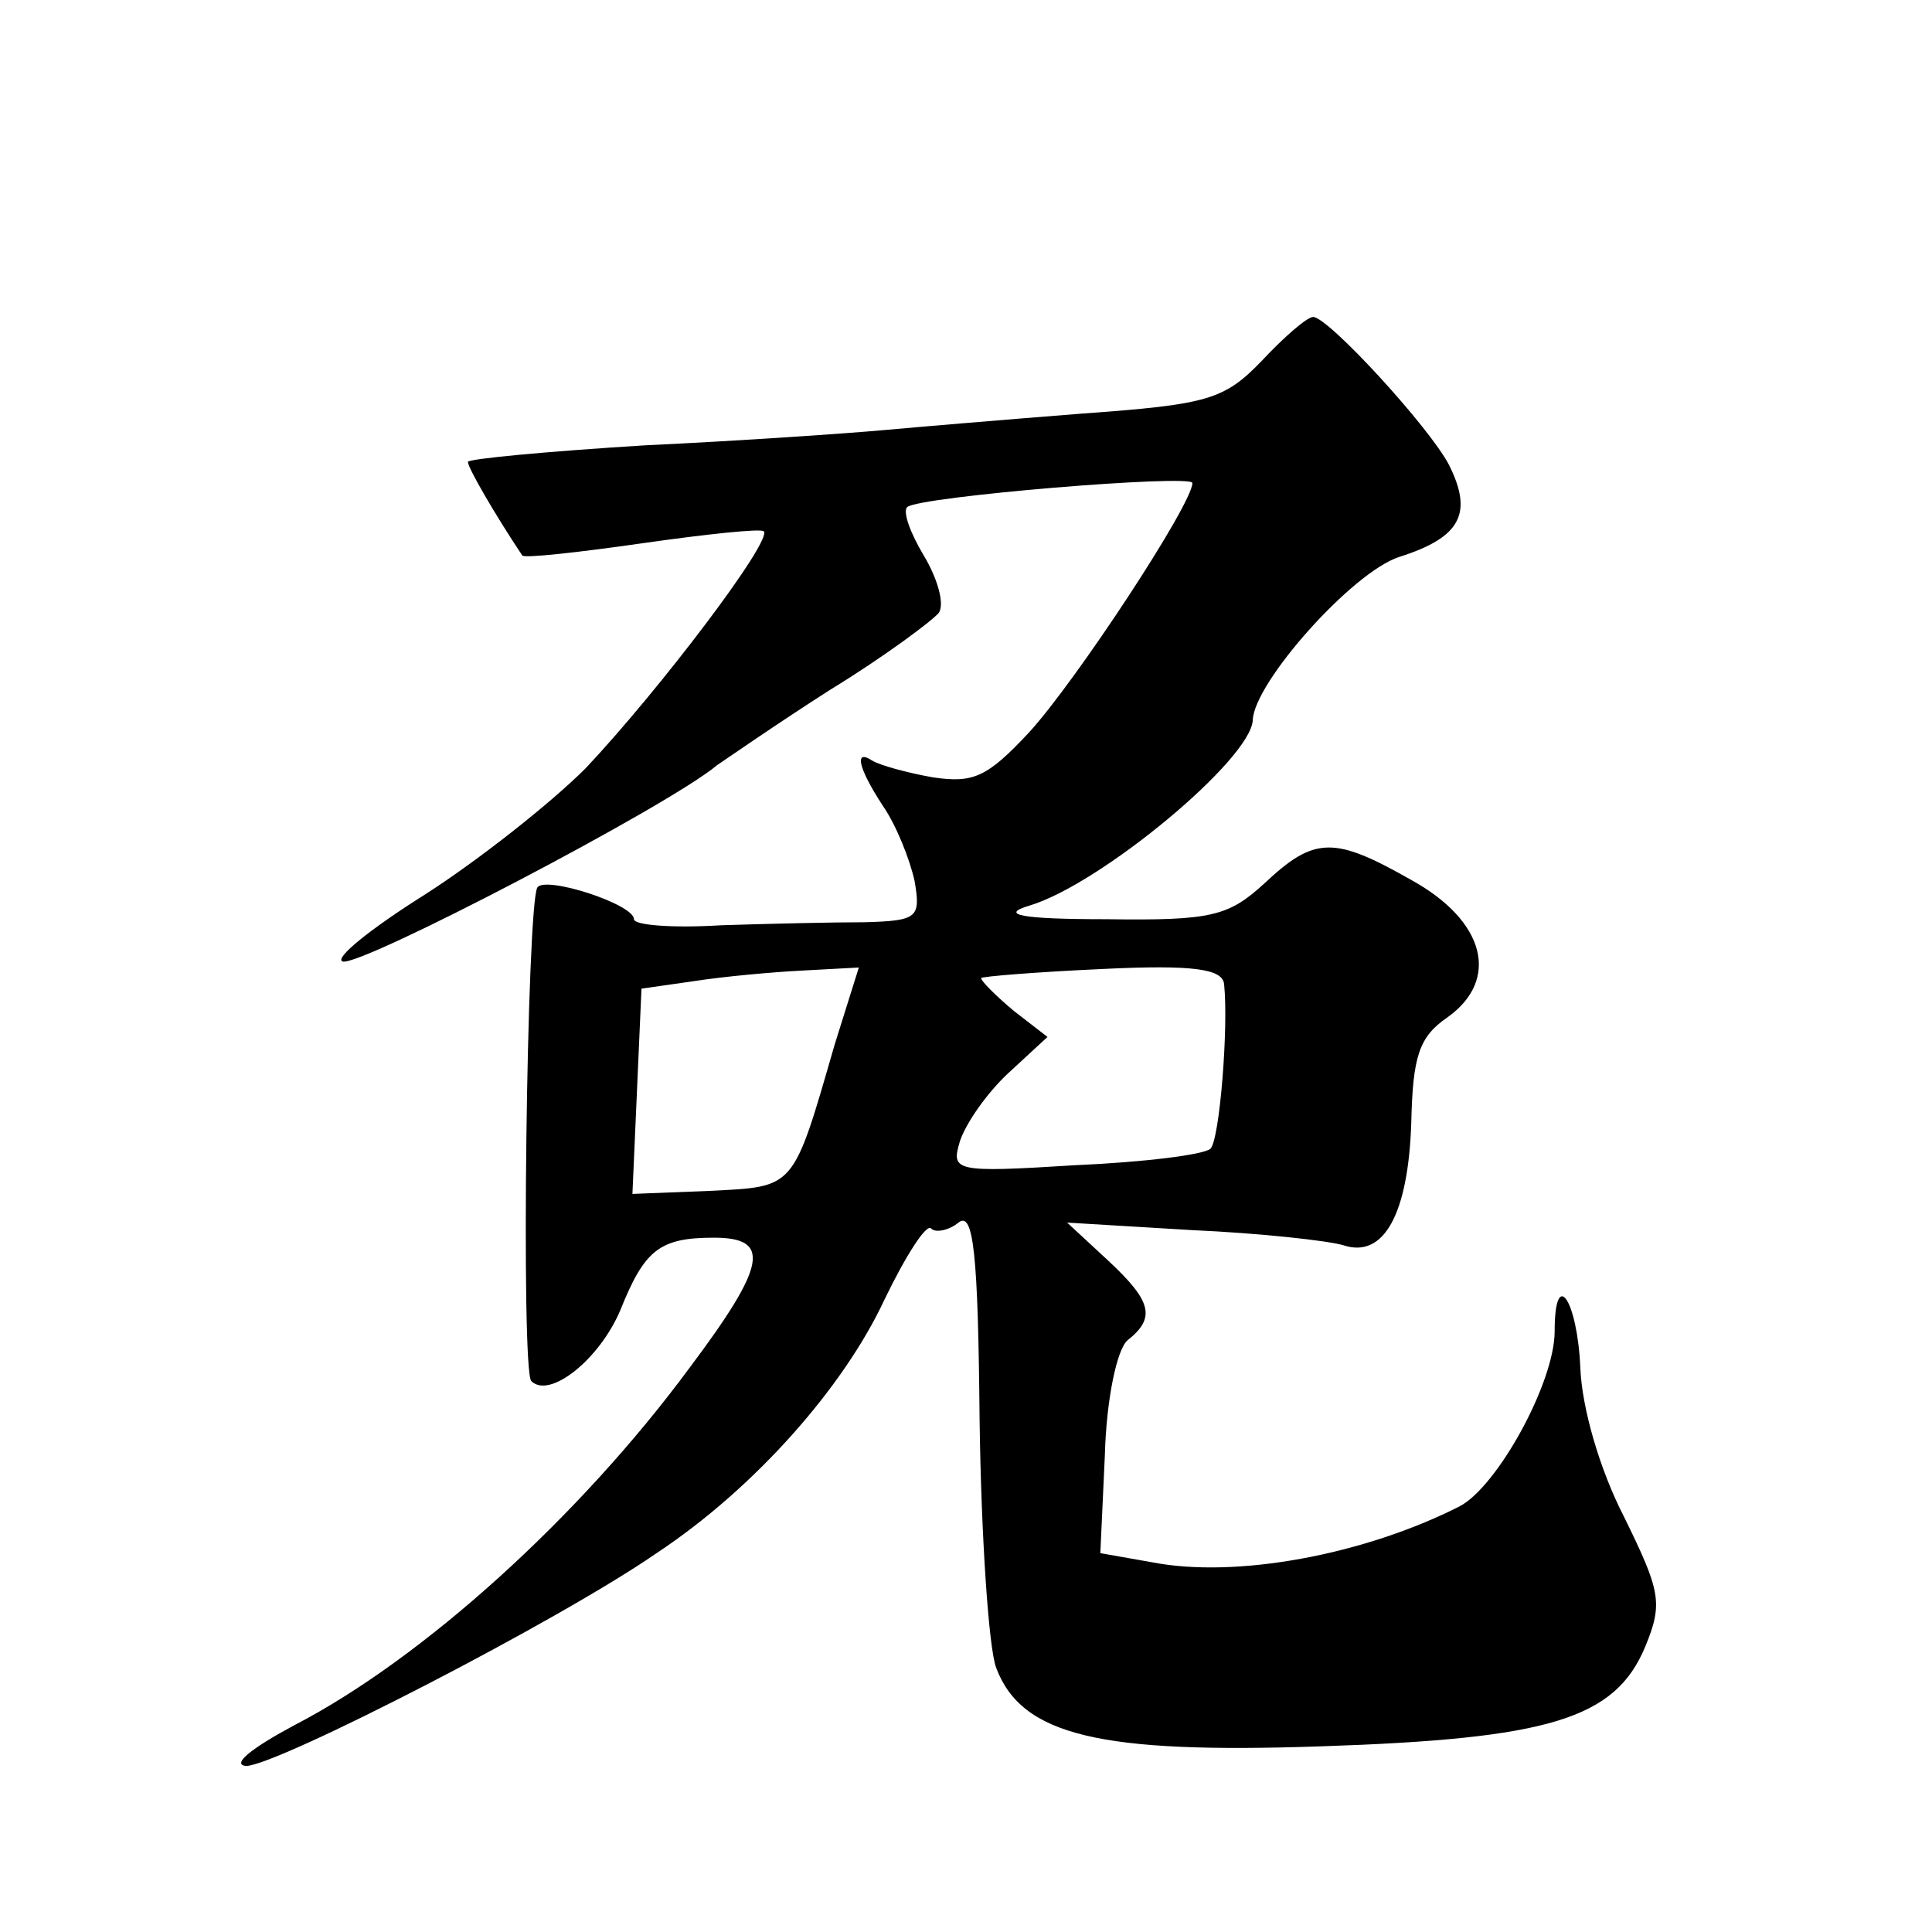 <?xml version="1.0" standalone="no"?>
<!DOCTYPE svg PUBLIC "-//W3C//DTD SVG 20010904//EN"
 "http://www.w3.org/TR/2001/REC-SVG-20010904/DTD/svg10.dtd">
<svg version="1.0" xmlns="http://www.w3.org/2000/svg"
 width="128pt" height="128pt" viewBox="0 0 128 128"
 preserveAspectRatio="xMidYMid meet">
<g transform="translate(0,128) scale(0.1,-0.1)"
fill="#0" stroke="none">
<path d="M836 1041 c-25 -26 -36 -29 -119 -35 -51 -4 -110 -9 -132 -11 -22 -2 -93
-7 -157 -10 -65 -4 -118 -9 -118 -11 0 -4 18 -35 36 -62 1 -2 37 2 79 8 42 6 79
10 81 8 6 -6 -69 -105 -118 -157 -23 -23 -71 -61 -107 -84 -35 -22 -60 -42 -54
-44 11 -4 216 103 248 130 6 4 39 27 75 50 36 22 68 46 72 51 4 6 -1 23 -10 38
-9 15 -14 29 -11 32 7 7 189 22 189 16 0 -14 -77 -131 -108 -165 -28 -30 -37 -34
-64 -30 -17 3 -35 8 -40 11 -12 8 -10 -4 7 -30 9 -13 18 -36 21 -50 4 -24 2 -26
-33 -27 -21 0 -64 -1 -95 -2 -32 -2 -58 0 -58 4 0 10 -59 29 -64 21 -7 -12 -11
-320 -4 -327 12 -12 45 14 59 47 16 40 26 48 62 48 38 0 35 -18 -16 -86 -73 -99
-177 -193 -262 -237 -28 -15 -42 -26 -32 -27 20 0 207 96 272 141 65 43 124 110
151 168 14 29 28 51 31 47 3 -3 12 -1 18 4 10 8 13 -21 14 -130 1 -77 6 -152 11
-165 17 -45 69 -57 215 -52 151 5 195 18 215 66 12 29 10 37 -14 86 -16 31 -28
72 -29 99 -2 45 -17 67 -17 24 0 -34 -38 -103 -63 -116 -63 -32 -148 -48 -204 -37
l-34 6 3 65 c1 37 8 70 15 76 19 15 16 26 -13 53 l-27 25 83 -5 c45 -2 90 -7 100
-10 27 -9 43 21 45 81 1 44 5 57 24 70 35 25 25 64 -24 91 -51 29 -64 29 -97 -2
-24 -22 -35 -25 -105 -24 -57 0 -71 3 -51 9 47 14 147 97 148 123 1 25 66 98 97
108 41 13 49 29 33 61 -13 25 -80 98 -90 98 -4 0 -19 -13 -34 -29z m-283 -453 c-28
-97 -26 -94 -83 -97 l-51 -2 3 68 3 68 35 5 c19 3 52 6 72 7 l37 2 -16 -51z m258
40 c3 -29 -3 -103 -9 -109 -4 -4 -44 -9 -90 -11 -80 -5 -82 -4 -76 16 4 12 18 32
32 45 l26 24 -22 17 c-12 10 -22 20 -22 22 0 1 36 4 80 6 61 3 80 0 81 -10z"/>
</g>
</svg>
